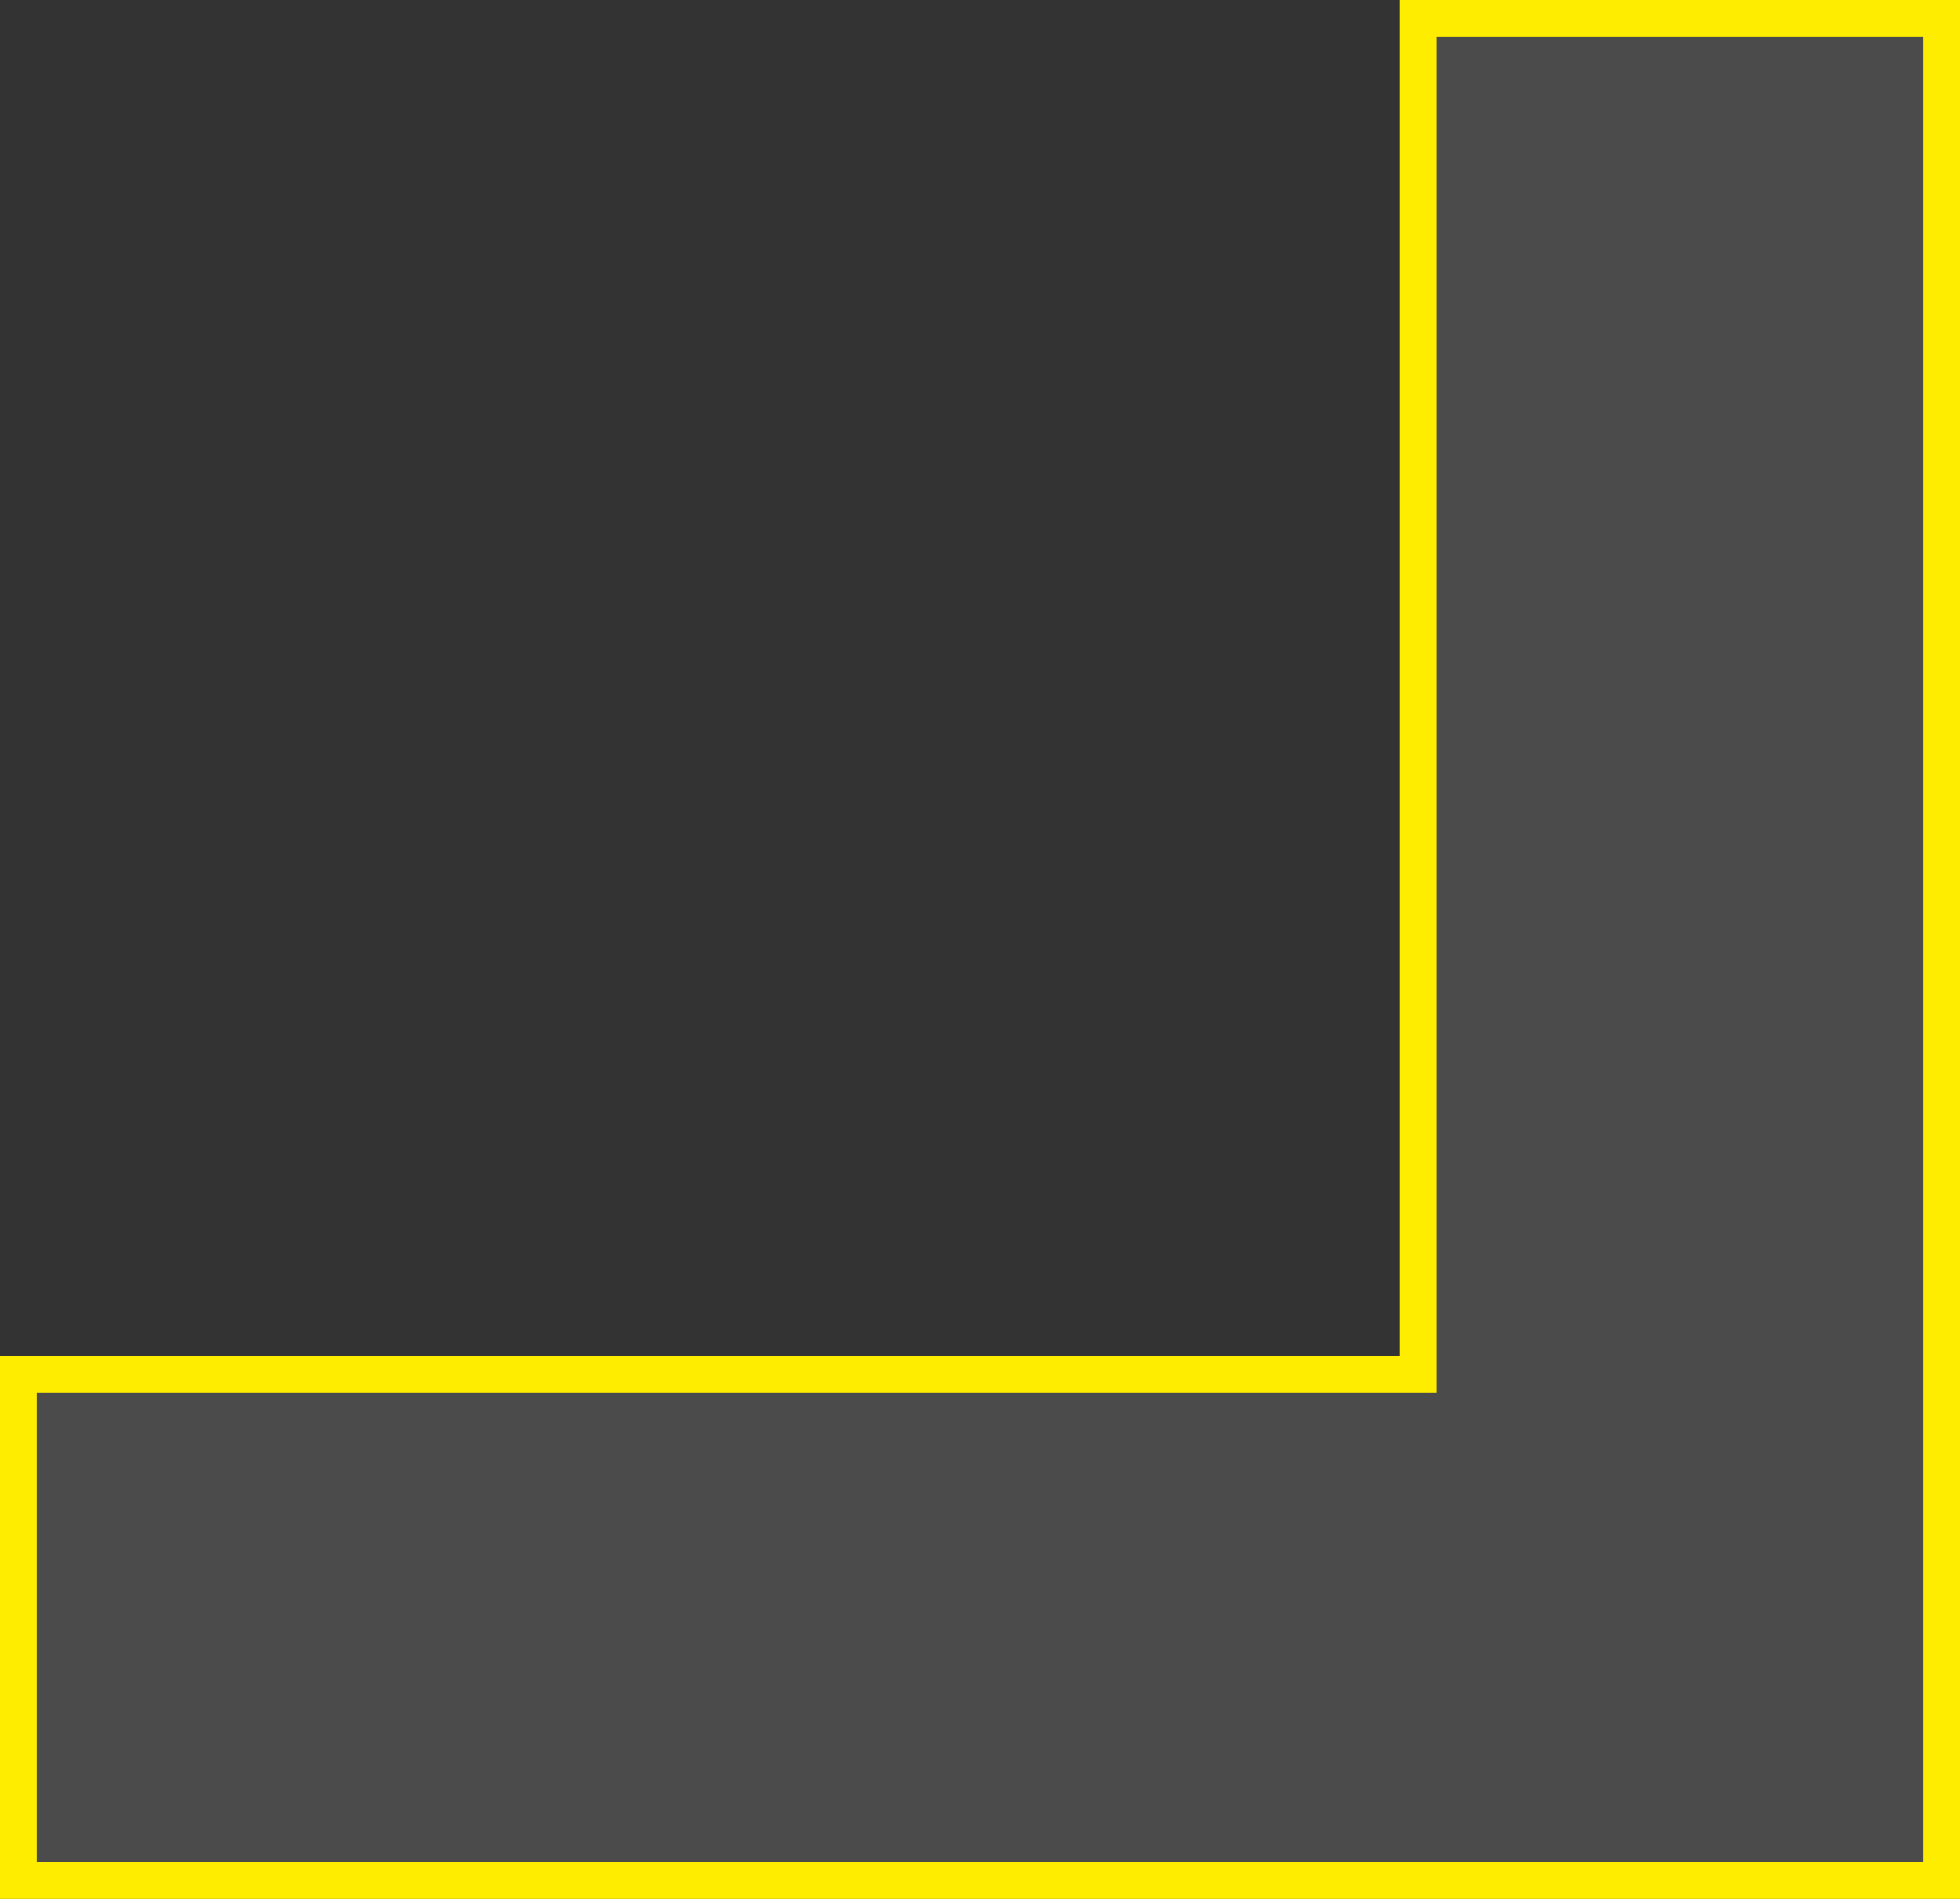<svg width="160" height="155" viewBox="0 0 160 155" fill="none" xmlns="http://www.w3.org/2000/svg">
<rect x="0" y="0" width="160" height="155" fill="#333333" stroke="none"/>
<path d="M115.786 110.714V112.214H114.286H1.5V153.5H158.5V1.5H115.786V110.714Z" fill="white" fill-opacity="0.12" stroke="#FFED00" stroke-width="3"/>
</svg>
